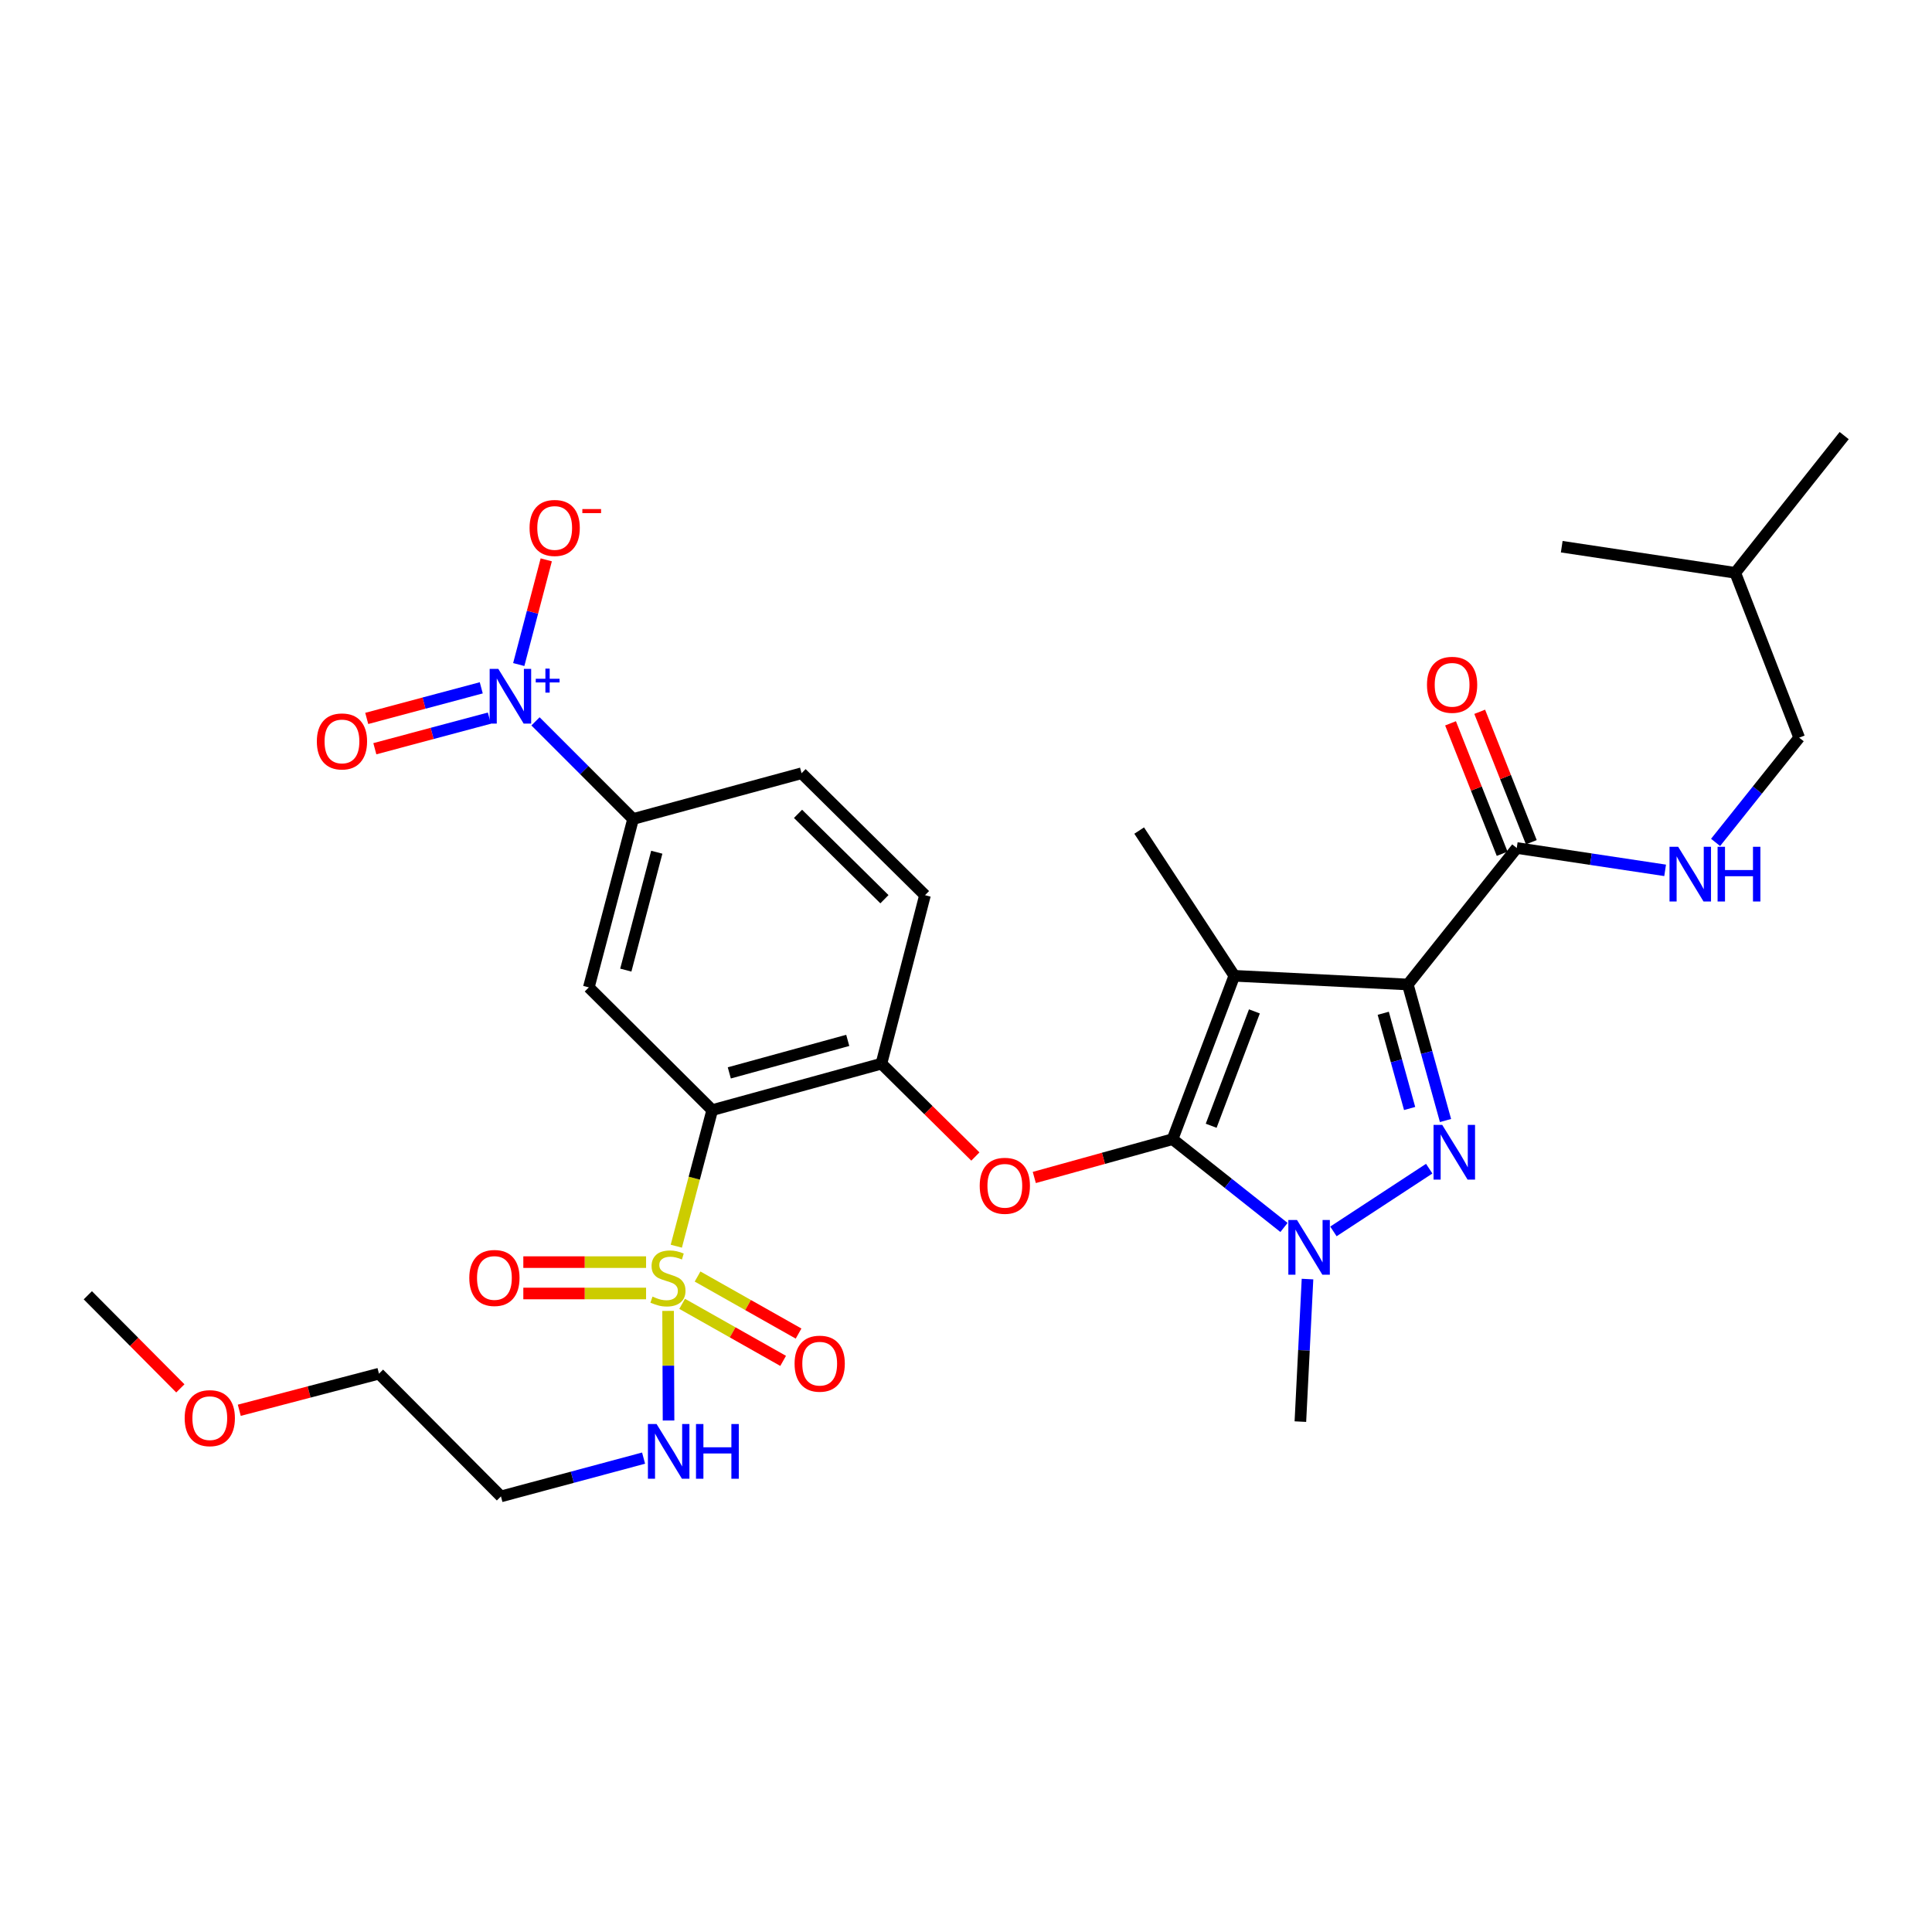<?xml version='1.0' encoding='iso-8859-1'?>
<svg version='1.1' baseProfile='full'
              xmlns='http://www.w3.org/2000/svg'
                      xmlns:rdkit='http://www.rdkit.org/xml'
                      xmlns:xlink='http://www.w3.org/1999/xlink'
                  xml:space='preserve'
width='1000px' height='1000px' viewBox='0 0 1000 1000'>
<!-- END OF HEADER -->
<rect style='opacity:1.0;fill:#FFFFFF;stroke:none' width='1000' height='1000' x='0' y='0'> </rect>
<path class='bond-1' d='M 728.684,509.571 L 638.878,505.069' style='fill:none;fill-rule:evenodd;stroke:#000000;stroke-width:6px;stroke-linecap:butt;stroke-linejoin:miter;stroke-opacity:1' />
<path class='bond-2' d='M 728.684,509.571 L 738.439,544.775' style='fill:none;fill-rule:evenodd;stroke:#000000;stroke-width:6px;stroke-linecap:butt;stroke-linejoin:miter;stroke-opacity:1' />
<path class='bond-2' d='M 738.439,544.775 L 748.194,579.979' style='fill:none;fill-rule:evenodd;stroke:#0000FF;stroke-width:6px;stroke-linecap:butt;stroke-linejoin:miter;stroke-opacity:1' />
<path class='bond-2' d='M 715.964,524.468 L 722.792,549.111' style='fill:none;fill-rule:evenodd;stroke:#000000;stroke-width:6px;stroke-linecap:butt;stroke-linejoin:miter;stroke-opacity:1' />
<path class='bond-2' d='M 722.792,549.111 L 729.621,573.754' style='fill:none;fill-rule:evenodd;stroke:#0000FF;stroke-width:6px;stroke-linecap:butt;stroke-linejoin:miter;stroke-opacity:1' />
<path class='bond-9' d='M 728.684,509.571 L 785.062,438.923' style='fill:none;fill-rule:evenodd;stroke:#000000;stroke-width:6px;stroke-linecap:butt;stroke-linejoin:miter;stroke-opacity:1' />
<path class='bond-0' d='M 606.918,589.635 L 638.878,505.069' style='fill:none;fill-rule:evenodd;stroke:#000000;stroke-width:6px;stroke-linecap:butt;stroke-linejoin:miter;stroke-opacity:1' />
<path class='bond-0' d='M 626.901,582.69 L 649.272,523.494' style='fill:none;fill-rule:evenodd;stroke:#000000;stroke-width:6px;stroke-linecap:butt;stroke-linejoin:miter;stroke-opacity:1' />
<path class='bond-7' d='M 606.918,589.635 L 571.134,599.547' style='fill:none;fill-rule:evenodd;stroke:#000000;stroke-width:6px;stroke-linecap:butt;stroke-linejoin:miter;stroke-opacity:1' />
<path class='bond-7' d='M 571.134,599.547 L 535.35,609.459' style='fill:none;fill-rule:evenodd;stroke:#FF0000;stroke-width:6px;stroke-linecap:butt;stroke-linejoin:miter;stroke-opacity:1' />
<path class='bond-31' d='M 606.918,589.635 L 635.754,612.482' style='fill:none;fill-rule:evenodd;stroke:#000000;stroke-width:6px;stroke-linecap:butt;stroke-linejoin:miter;stroke-opacity:1' />
<path class='bond-31' d='M 635.754,612.482 L 664.59,635.33' style='fill:none;fill-rule:evenodd;stroke:#0000FF;stroke-width:6px;stroke-linecap:butt;stroke-linejoin:miter;stroke-opacity:1' />
<path class='bond-21' d='M 638.878,505.069 L 589.635,429.903' style='fill:none;fill-rule:evenodd;stroke:#000000;stroke-width:6px;stroke-linecap:butt;stroke-linejoin:miter;stroke-opacity:1' />
<path class='bond-4' d='M 739.756,604.898 L 690.182,637.372' style='fill:none;fill-rule:evenodd;stroke:#0000FF;stroke-width:6px;stroke-linecap:butt;stroke-linejoin:miter;stroke-opacity:1' />
<path class='bond-3' d='M 350.053,645.028 L 359.349,609.809' style='fill:none;fill-rule:evenodd;stroke:#CCCC00;stroke-width:6px;stroke-linecap:butt;stroke-linejoin:miter;stroke-opacity:1' />
<path class='bond-3' d='M 359.349,609.809 L 368.645,574.589' style='fill:none;fill-rule:evenodd;stroke:#000000;stroke-width:6px;stroke-linecap:butt;stroke-linejoin:miter;stroke-opacity:1' />
<path class='bond-13' d='M 334.408,653.274 L 302.64,653.274' style='fill:none;fill-rule:evenodd;stroke:#CCCC00;stroke-width:6px;stroke-linecap:butt;stroke-linejoin:miter;stroke-opacity:1' />
<path class='bond-13' d='M 302.64,653.274 L 270.871,653.274' style='fill:none;fill-rule:evenodd;stroke:#FF0000;stroke-width:6px;stroke-linecap:butt;stroke-linejoin:miter;stroke-opacity:1' />
<path class='bond-13' d='M 334.408,669.511 L 302.64,669.511' style='fill:none;fill-rule:evenodd;stroke:#CCCC00;stroke-width:6px;stroke-linecap:butt;stroke-linejoin:miter;stroke-opacity:1' />
<path class='bond-13' d='M 302.64,669.511 L 270.871,669.511' style='fill:none;fill-rule:evenodd;stroke:#FF0000;stroke-width:6px;stroke-linecap:butt;stroke-linejoin:miter;stroke-opacity:1' />
<path class='bond-14' d='M 353.076,674.864 L 379.214,689.627' style='fill:none;fill-rule:evenodd;stroke:#CCCC00;stroke-width:6px;stroke-linecap:butt;stroke-linejoin:miter;stroke-opacity:1' />
<path class='bond-14' d='M 379.214,689.627 L 405.352,704.391' style='fill:none;fill-rule:evenodd;stroke:#FF0000;stroke-width:6px;stroke-linecap:butt;stroke-linejoin:miter;stroke-opacity:1' />
<path class='bond-14' d='M 361.061,660.726 L 387.199,675.49' style='fill:none;fill-rule:evenodd;stroke:#CCCC00;stroke-width:6px;stroke-linecap:butt;stroke-linejoin:miter;stroke-opacity:1' />
<path class='bond-14' d='M 387.199,675.49 L 413.337,690.253' style='fill:none;fill-rule:evenodd;stroke:#FF0000;stroke-width:6px;stroke-linecap:butt;stroke-linejoin:miter;stroke-opacity:1' />
<path class='bond-16' d='M 345.804,678.519 L 345.921,706.888' style='fill:none;fill-rule:evenodd;stroke:#CCCC00;stroke-width:6px;stroke-linecap:butt;stroke-linejoin:miter;stroke-opacity:1' />
<path class='bond-16' d='M 345.921,706.888 L 346.038,735.257' style='fill:none;fill-rule:evenodd;stroke:#0000FF;stroke-width:6px;stroke-linecap:butt;stroke-linejoin:miter;stroke-opacity:1' />
<path class='bond-22' d='M 676.763,662.043 L 674.918,698.936' style='fill:none;fill-rule:evenodd;stroke:#0000FF;stroke-width:6px;stroke-linecap:butt;stroke-linejoin:miter;stroke-opacity:1' />
<path class='bond-22' d='M 674.918,698.936 L 673.074,735.829' style='fill:none;fill-rule:evenodd;stroke:#000000;stroke-width:6px;stroke-linecap:butt;stroke-linejoin:miter;stroke-opacity:1' />
<path class='bond-5' d='M 368.645,574.589 L 456.224,550.55' style='fill:none;fill-rule:evenodd;stroke:#000000;stroke-width:6px;stroke-linecap:butt;stroke-linejoin:miter;stroke-opacity:1' />
<path class='bond-5' d='M 377.484,555.326 L 438.79,538.499' style='fill:none;fill-rule:evenodd;stroke:#000000;stroke-width:6px;stroke-linecap:butt;stroke-linejoin:miter;stroke-opacity:1' />
<path class='bond-8' d='M 368.645,574.589 L 304.772,511.077' style='fill:none;fill-rule:evenodd;stroke:#000000;stroke-width:6px;stroke-linecap:butt;stroke-linejoin:miter;stroke-opacity:1' />
<path class='bond-6' d='M 277.175,373.374 L 302.429,398.639' style='fill:none;fill-rule:evenodd;stroke:#0000FF;stroke-width:6px;stroke-linecap:butt;stroke-linejoin:miter;stroke-opacity:1' />
<path class='bond-6' d='M 302.429,398.639 L 327.684,423.904' style='fill:none;fill-rule:evenodd;stroke:#000000;stroke-width:6px;stroke-linecap:butt;stroke-linejoin:miter;stroke-opacity:1' />
<path class='bond-15' d='M 268.502,343.969 L 275.622,316.871' style='fill:none;fill-rule:evenodd;stroke:#0000FF;stroke-width:6px;stroke-linecap:butt;stroke-linejoin:miter;stroke-opacity:1' />
<path class='bond-15' d='M 275.622,316.871 L 282.742,289.773' style='fill:none;fill-rule:evenodd;stroke:#FF0000;stroke-width:6px;stroke-linecap:butt;stroke-linejoin:miter;stroke-opacity:1' />
<path class='bond-17' d='M 249.097,356.013 L 219.46,363.932' style='fill:none;fill-rule:evenodd;stroke:#0000FF;stroke-width:6px;stroke-linecap:butt;stroke-linejoin:miter;stroke-opacity:1' />
<path class='bond-17' d='M 219.46,363.932 L 189.823,371.852' style='fill:none;fill-rule:evenodd;stroke:#FF0000;stroke-width:6px;stroke-linecap:butt;stroke-linejoin:miter;stroke-opacity:1' />
<path class='bond-17' d='M 253.289,371.699 L 223.652,379.619' style='fill:none;fill-rule:evenodd;stroke:#0000FF;stroke-width:6px;stroke-linecap:butt;stroke-linejoin:miter;stroke-opacity:1' />
<path class='bond-17' d='M 223.652,379.619 L 194.014,387.538' style='fill:none;fill-rule:evenodd;stroke:#FF0000;stroke-width:6px;stroke-linecap:butt;stroke-linejoin:miter;stroke-opacity:1' />
<path class='bond-10' d='M 504.852,598.615 L 480.538,574.583' style='fill:none;fill-rule:evenodd;stroke:#FF0000;stroke-width:6px;stroke-linecap:butt;stroke-linejoin:miter;stroke-opacity:1' />
<path class='bond-10' d='M 480.538,574.583 L 456.224,550.55' style='fill:none;fill-rule:evenodd;stroke:#000000;stroke-width:6px;stroke-linecap:butt;stroke-linejoin:miter;stroke-opacity:1' />
<path class='bond-32' d='M 304.772,511.077 L 327.684,423.904' style='fill:none;fill-rule:evenodd;stroke:#000000;stroke-width:6px;stroke-linecap:butt;stroke-linejoin:miter;stroke-opacity:1' />
<path class='bond-32' d='M 323.912,502.128 L 339.95,441.107' style='fill:none;fill-rule:evenodd;stroke:#000000;stroke-width:6px;stroke-linecap:butt;stroke-linejoin:miter;stroke-opacity:1' />
<path class='bond-12' d='M 785.062,438.923 L 823.464,444.708' style='fill:none;fill-rule:evenodd;stroke:#000000;stroke-width:6px;stroke-linecap:butt;stroke-linejoin:miter;stroke-opacity:1' />
<path class='bond-12' d='M 823.464,444.708 L 861.867,450.494' style='fill:none;fill-rule:evenodd;stroke:#0000FF;stroke-width:6px;stroke-linecap:butt;stroke-linejoin:miter;stroke-opacity:1' />
<path class='bond-19' d='M 792.611,435.936 L 779.252,402.179' style='fill:none;fill-rule:evenodd;stroke:#000000;stroke-width:6px;stroke-linecap:butt;stroke-linejoin:miter;stroke-opacity:1' />
<path class='bond-19' d='M 779.252,402.179 L 765.894,368.421' style='fill:none;fill-rule:evenodd;stroke:#FF0000;stroke-width:6px;stroke-linecap:butt;stroke-linejoin:miter;stroke-opacity:1' />
<path class='bond-19' d='M 777.513,441.91 L 764.155,408.153' style='fill:none;fill-rule:evenodd;stroke:#000000;stroke-width:6px;stroke-linecap:butt;stroke-linejoin:miter;stroke-opacity:1' />
<path class='bond-19' d='M 764.155,408.153 L 750.797,374.395' style='fill:none;fill-rule:evenodd;stroke:#FF0000;stroke-width:6px;stroke-linecap:butt;stroke-linejoin:miter;stroke-opacity:1' />
<path class='bond-18' d='M 456.224,550.55 L 478.775,463.35' style='fill:none;fill-rule:evenodd;stroke:#000000;stroke-width:6px;stroke-linecap:butt;stroke-linejoin:miter;stroke-opacity:1' />
<path class='bond-11' d='M 327.684,423.904 L 414.884,400.226' style='fill:none;fill-rule:evenodd;stroke:#000000;stroke-width:6px;stroke-linecap:butt;stroke-linejoin:miter;stroke-opacity:1' />
<path class='bond-23' d='M 887.981,436.034 L 909.618,408.92' style='fill:none;fill-rule:evenodd;stroke:#0000FF;stroke-width:6px;stroke-linecap:butt;stroke-linejoin:miter;stroke-opacity:1' />
<path class='bond-23' d='M 909.618,408.92 L 931.255,381.806' style='fill:none;fill-rule:evenodd;stroke:#000000;stroke-width:6px;stroke-linecap:butt;stroke-linejoin:miter;stroke-opacity:1' />
<path class='bond-24' d='M 333.116,754.721 L 296.204,764.628' style='fill:none;fill-rule:evenodd;stroke:#0000FF;stroke-width:6px;stroke-linecap:butt;stroke-linejoin:miter;stroke-opacity:1' />
<path class='bond-24' d='M 296.204,764.628 L 259.291,774.535' style='fill:none;fill-rule:evenodd;stroke:#000000;stroke-width:6px;stroke-linecap:butt;stroke-linejoin:miter;stroke-opacity:1' />
<path class='bond-20' d='M 478.775,463.35 L 414.884,400.226' style='fill:none;fill-rule:evenodd;stroke:#000000;stroke-width:6px;stroke-linecap:butt;stroke-linejoin:miter;stroke-opacity:1' />
<path class='bond-20' d='M 457.78,465.432 L 413.056,421.245' style='fill:none;fill-rule:evenodd;stroke:#000000;stroke-width:6px;stroke-linecap:butt;stroke-linejoin:miter;stroke-opacity:1' />
<path class='bond-27' d='M 931.255,381.806 L 898.168,296.491' style='fill:none;fill-rule:evenodd;stroke:#000000;stroke-width:6px;stroke-linecap:butt;stroke-linejoin:miter;stroke-opacity:1' />
<path class='bond-26' d='M 259.291,774.535 L 196.158,711.014' style='fill:none;fill-rule:evenodd;stroke:#000000;stroke-width:6px;stroke-linecap:butt;stroke-linejoin:miter;stroke-opacity:1' />
<path class='bond-25' d='M 123.851,729.954 L 160.005,720.484' style='fill:none;fill-rule:evenodd;stroke:#FF0000;stroke-width:6px;stroke-linecap:butt;stroke-linejoin:miter;stroke-opacity:1' />
<path class='bond-25' d='M 160.005,720.484 L 196.158,711.014' style='fill:none;fill-rule:evenodd;stroke:#000000;stroke-width:6px;stroke-linecap:butt;stroke-linejoin:miter;stroke-opacity:1' />
<path class='bond-28' d='M 93.349,718.62 L 69.402,694.525' style='fill:none;fill-rule:evenodd;stroke:#FF0000;stroke-width:6px;stroke-linecap:butt;stroke-linejoin:miter;stroke-opacity:1' />
<path class='bond-28' d='M 69.402,694.525 L 45.455,670.431' style='fill:none;fill-rule:evenodd;stroke:#000000;stroke-width:6px;stroke-linecap:butt;stroke-linejoin:miter;stroke-opacity:1' />
<path class='bond-29' d='M 898.168,296.491 L 808.352,282.97' style='fill:none;fill-rule:evenodd;stroke:#000000;stroke-width:6px;stroke-linecap:butt;stroke-linejoin:miter;stroke-opacity:1' />
<path class='bond-30' d='M 898.168,296.491 L 954.545,225.465' style='fill:none;fill-rule:evenodd;stroke:#000000;stroke-width:6px;stroke-linecap:butt;stroke-linejoin:miter;stroke-opacity:1' />
<path  class='atom-3' d='M 746.482 582.232
L 755.762 597.232
Q 756.682 598.712, 758.162 601.392
Q 759.642 604.072, 759.722 604.232
L 759.722 582.232
L 763.482 582.232
L 763.482 610.552
L 759.602 610.552
L 749.642 594.152
Q 748.482 592.232, 747.242 590.032
Q 746.042 587.832, 745.682 587.152
L 745.682 610.552
L 742.002 610.552
L 742.002 582.232
L 746.482 582.232
' fill='#0000FF'/>
<path  class='atom-4' d='M 337.734 671.112
Q 338.054 671.232, 339.374 671.792
Q 340.694 672.352, 342.134 672.712
Q 343.614 673.032, 345.054 673.032
Q 347.734 673.032, 349.294 671.752
Q 350.854 670.432, 350.854 668.152
Q 350.854 666.592, 350.054 665.632
Q 349.294 664.672, 348.094 664.152
Q 346.894 663.632, 344.894 663.032
Q 342.374 662.272, 340.854 661.552
Q 339.374 660.832, 338.294 659.312
Q 337.254 657.792, 337.254 655.232
Q 337.254 651.672, 339.654 649.472
Q 342.094 647.272, 346.894 647.272
Q 350.174 647.272, 353.894 648.832
L 352.974 651.912
Q 349.574 650.512, 347.014 650.512
Q 344.254 650.512, 342.734 651.672
Q 341.214 652.792, 341.254 654.752
Q 341.254 656.272, 342.014 657.192
Q 342.814 658.112, 343.934 658.632
Q 345.094 659.152, 347.014 659.752
Q 349.574 660.552, 351.094 661.352
Q 352.614 662.152, 353.694 663.792
Q 354.814 665.392, 354.814 668.152
Q 354.814 672.072, 352.174 674.192
Q 349.574 676.272, 345.214 676.272
Q 342.694 676.272, 340.774 675.712
Q 338.894 675.192, 336.654 674.272
L 337.734 671.112
' fill='#CCCC00'/>
<path  class='atom-5' d='M 671.324 631.465
L 680.604 646.465
Q 681.524 647.945, 683.004 650.625
Q 684.484 653.305, 684.564 653.465
L 684.564 631.465
L 688.324 631.465
L 688.324 659.785
L 684.444 659.785
L 674.484 643.385
Q 673.324 641.465, 672.084 639.265
Q 670.884 637.065, 670.524 636.385
L 670.524 659.785
L 666.844 659.785
L 666.844 631.465
L 671.324 631.465
' fill='#0000FF'/>
<path  class='atom-7' d='M 257.929 346.223
L 267.209 361.223
Q 268.129 362.703, 269.609 365.383
Q 271.089 368.063, 271.169 368.223
L 271.169 346.223
L 274.929 346.223
L 274.929 374.543
L 271.049 374.543
L 261.089 358.143
Q 259.929 356.223, 258.689 354.023
Q 257.489 351.823, 257.129 351.143
L 257.129 374.543
L 253.449 374.543
L 253.449 346.223
L 257.929 346.223
' fill='#0000FF'/>
<path  class='atom-7' d='M 277.305 351.328
L 282.295 351.328
L 282.295 346.074
L 284.513 346.074
L 284.513 351.328
L 289.634 351.328
L 289.634 353.228
L 284.513 353.228
L 284.513 358.508
L 282.295 358.508
L 282.295 353.228
L 277.305 353.228
L 277.305 351.328
' fill='#0000FF'/>
<path  class='atom-8' d='M 507.097 613.764
Q 507.097 606.964, 510.457 603.164
Q 513.817 599.364, 520.097 599.364
Q 526.377 599.364, 529.737 603.164
Q 533.097 606.964, 533.097 613.764
Q 533.097 620.644, 529.697 624.564
Q 526.297 628.444, 520.097 628.444
Q 513.857 628.444, 510.457 624.564
Q 507.097 620.684, 507.097 613.764
M 520.097 625.244
Q 524.417 625.244, 526.737 622.364
Q 529.097 619.444, 529.097 613.764
Q 529.097 608.204, 526.737 605.404
Q 524.417 602.564, 520.097 602.564
Q 515.777 602.564, 513.417 605.364
Q 511.097 608.164, 511.097 613.764
Q 511.097 619.484, 513.417 622.364
Q 515.777 625.244, 520.097 625.244
' fill='#FF0000'/>
<path  class='atom-13' d='M 868.618 438.294
L 877.898 453.294
Q 878.818 454.774, 880.298 457.454
Q 881.778 460.134, 881.858 460.294
L 881.858 438.294
L 885.618 438.294
L 885.618 466.614
L 881.738 466.614
L 871.778 450.214
Q 870.618 448.294, 869.378 446.094
Q 868.178 443.894, 867.818 443.214
L 867.818 466.614
L 864.138 466.614
L 864.138 438.294
L 868.618 438.294
' fill='#0000FF'/>
<path  class='atom-13' d='M 889.018 438.294
L 892.858 438.294
L 892.858 450.334
L 907.338 450.334
L 907.338 438.294
L 911.178 438.294
L 911.178 466.614
L 907.338 466.614
L 907.338 453.534
L 892.858 453.534
L 892.858 466.614
L 889.018 466.614
L 889.018 438.294
' fill='#0000FF'/>
<path  class='atom-14' d='M 242.909 661.472
Q 242.909 654.672, 246.269 650.872
Q 249.629 647.072, 255.909 647.072
Q 262.189 647.072, 265.549 650.872
Q 268.909 654.672, 268.909 661.472
Q 268.909 668.352, 265.509 672.272
Q 262.109 676.152, 255.909 676.152
Q 249.669 676.152, 246.269 672.272
Q 242.909 668.392, 242.909 661.472
M 255.909 672.952
Q 260.229 672.952, 262.549 670.072
Q 264.909 667.152, 264.909 661.472
Q 264.909 655.912, 262.549 653.112
Q 260.229 650.272, 255.909 650.272
Q 251.589 650.272, 249.229 653.072
Q 246.909 655.872, 246.909 661.472
Q 246.909 667.192, 249.229 670.072
Q 251.589 672.952, 255.909 672.952
' fill='#FF0000'/>
<path  class='atom-15' d='M 411.274 705.835
Q 411.274 699.035, 414.634 695.235
Q 417.994 691.435, 424.274 691.435
Q 430.554 691.435, 433.914 695.235
Q 437.274 699.035, 437.274 705.835
Q 437.274 712.715, 433.874 716.635
Q 430.474 720.515, 424.274 720.515
Q 418.034 720.515, 414.634 716.635
Q 411.274 712.755, 411.274 705.835
M 424.274 717.315
Q 428.594 717.315, 430.914 714.435
Q 433.274 711.515, 433.274 705.835
Q 433.274 700.275, 430.914 697.475
Q 428.594 694.635, 424.274 694.635
Q 419.954 694.635, 417.594 697.435
Q 415.274 700.235, 415.274 705.835
Q 415.274 711.555, 417.594 714.435
Q 419.954 717.315, 424.274 717.315
' fill='#FF0000'/>
<path  class='atom-16' d='M 274.101 273.263
Q 274.101 266.463, 277.461 262.663
Q 280.821 258.863, 287.101 258.863
Q 293.381 258.863, 296.741 262.663
Q 300.101 266.463, 300.101 273.263
Q 300.101 280.143, 296.701 284.063
Q 293.301 287.943, 287.101 287.943
Q 280.861 287.943, 277.461 284.063
Q 274.101 280.183, 274.101 273.263
M 287.101 284.743
Q 291.421 284.743, 293.741 281.863
Q 296.101 278.943, 296.101 273.263
Q 296.101 267.703, 293.741 264.903
Q 291.421 262.063, 287.101 262.063
Q 282.781 262.063, 280.421 264.863
Q 278.101 267.663, 278.101 273.263
Q 278.101 278.983, 280.421 281.863
Q 282.781 284.743, 287.101 284.743
' fill='#FF0000'/>
<path  class='atom-16' d='M 301.421 263.485
L 311.11 263.485
L 311.11 265.597
L 301.421 265.597
L 301.421 263.485
' fill='#FF0000'/>
<path  class='atom-17' d='M 339.843 737.075
L 349.123 752.075
Q 350.043 753.555, 351.523 756.235
Q 353.003 758.915, 353.083 759.075
L 353.083 737.075
L 356.843 737.075
L 356.843 765.395
L 352.963 765.395
L 343.003 748.995
Q 341.843 747.075, 340.603 744.875
Q 339.403 742.675, 339.043 741.995
L 339.043 765.395
L 335.363 765.395
L 335.363 737.075
L 339.843 737.075
' fill='#0000FF'/>
<path  class='atom-17' d='M 360.243 737.075
L 364.083 737.075
L 364.083 749.115
L 378.563 749.115
L 378.563 737.075
L 382.403 737.075
L 382.403 765.395
L 378.563 765.395
L 378.563 752.315
L 364.083 752.315
L 364.083 765.395
L 360.243 765.395
L 360.243 737.075
' fill='#0000FF'/>
<path  class='atom-18' d='M 163.999 383.762
Q 163.999 376.962, 167.359 373.162
Q 170.719 369.362, 176.999 369.362
Q 183.279 369.362, 186.639 373.162
Q 189.999 376.962, 189.999 383.762
Q 189.999 390.642, 186.599 394.562
Q 183.199 398.442, 176.999 398.442
Q 170.759 398.442, 167.359 394.562
Q 163.999 390.682, 163.999 383.762
M 176.999 395.242
Q 181.319 395.242, 183.639 392.362
Q 185.999 389.442, 185.999 383.762
Q 185.999 378.202, 183.639 375.402
Q 181.319 372.562, 176.999 372.562
Q 172.679 372.562, 170.319 375.362
Q 167.999 378.162, 167.999 383.762
Q 167.999 389.482, 170.319 392.362
Q 172.679 395.242, 176.999 395.242
' fill='#FF0000'/>
<path  class='atom-20' d='M 738.605 354.455
Q 738.605 347.655, 741.965 343.855
Q 745.325 340.055, 751.605 340.055
Q 757.885 340.055, 761.245 343.855
Q 764.605 347.655, 764.605 354.455
Q 764.605 361.335, 761.205 365.255
Q 757.805 369.135, 751.605 369.135
Q 745.365 369.135, 741.965 365.255
Q 738.605 361.375, 738.605 354.455
M 751.605 365.935
Q 755.925 365.935, 758.245 363.055
Q 760.605 360.135, 760.605 354.455
Q 760.605 348.895, 758.245 346.095
Q 755.925 343.255, 751.605 343.255
Q 747.285 343.255, 744.925 346.055
Q 742.605 348.855, 742.605 354.455
Q 742.605 360.175, 744.925 363.055
Q 747.285 365.935, 751.605 365.935
' fill='#FF0000'/>
<path  class='atom-26' d='M 95.588 734.032
Q 95.588 727.232, 98.948 723.432
Q 102.308 719.632, 108.588 719.632
Q 114.868 719.632, 118.228 723.432
Q 121.588 727.232, 121.588 734.032
Q 121.588 740.912, 118.188 744.832
Q 114.788 748.712, 108.588 748.712
Q 102.348 748.712, 98.948 744.832
Q 95.588 740.952, 95.588 734.032
M 108.588 745.512
Q 112.908 745.512, 115.228 742.632
Q 117.588 739.712, 117.588 734.032
Q 117.588 728.472, 115.228 725.672
Q 112.908 722.832, 108.588 722.832
Q 104.268 722.832, 101.908 725.632
Q 99.588 728.432, 99.588 734.032
Q 99.588 739.752, 101.908 742.632
Q 104.268 745.512, 108.588 745.512
' fill='#FF0000'/>
</svg>

